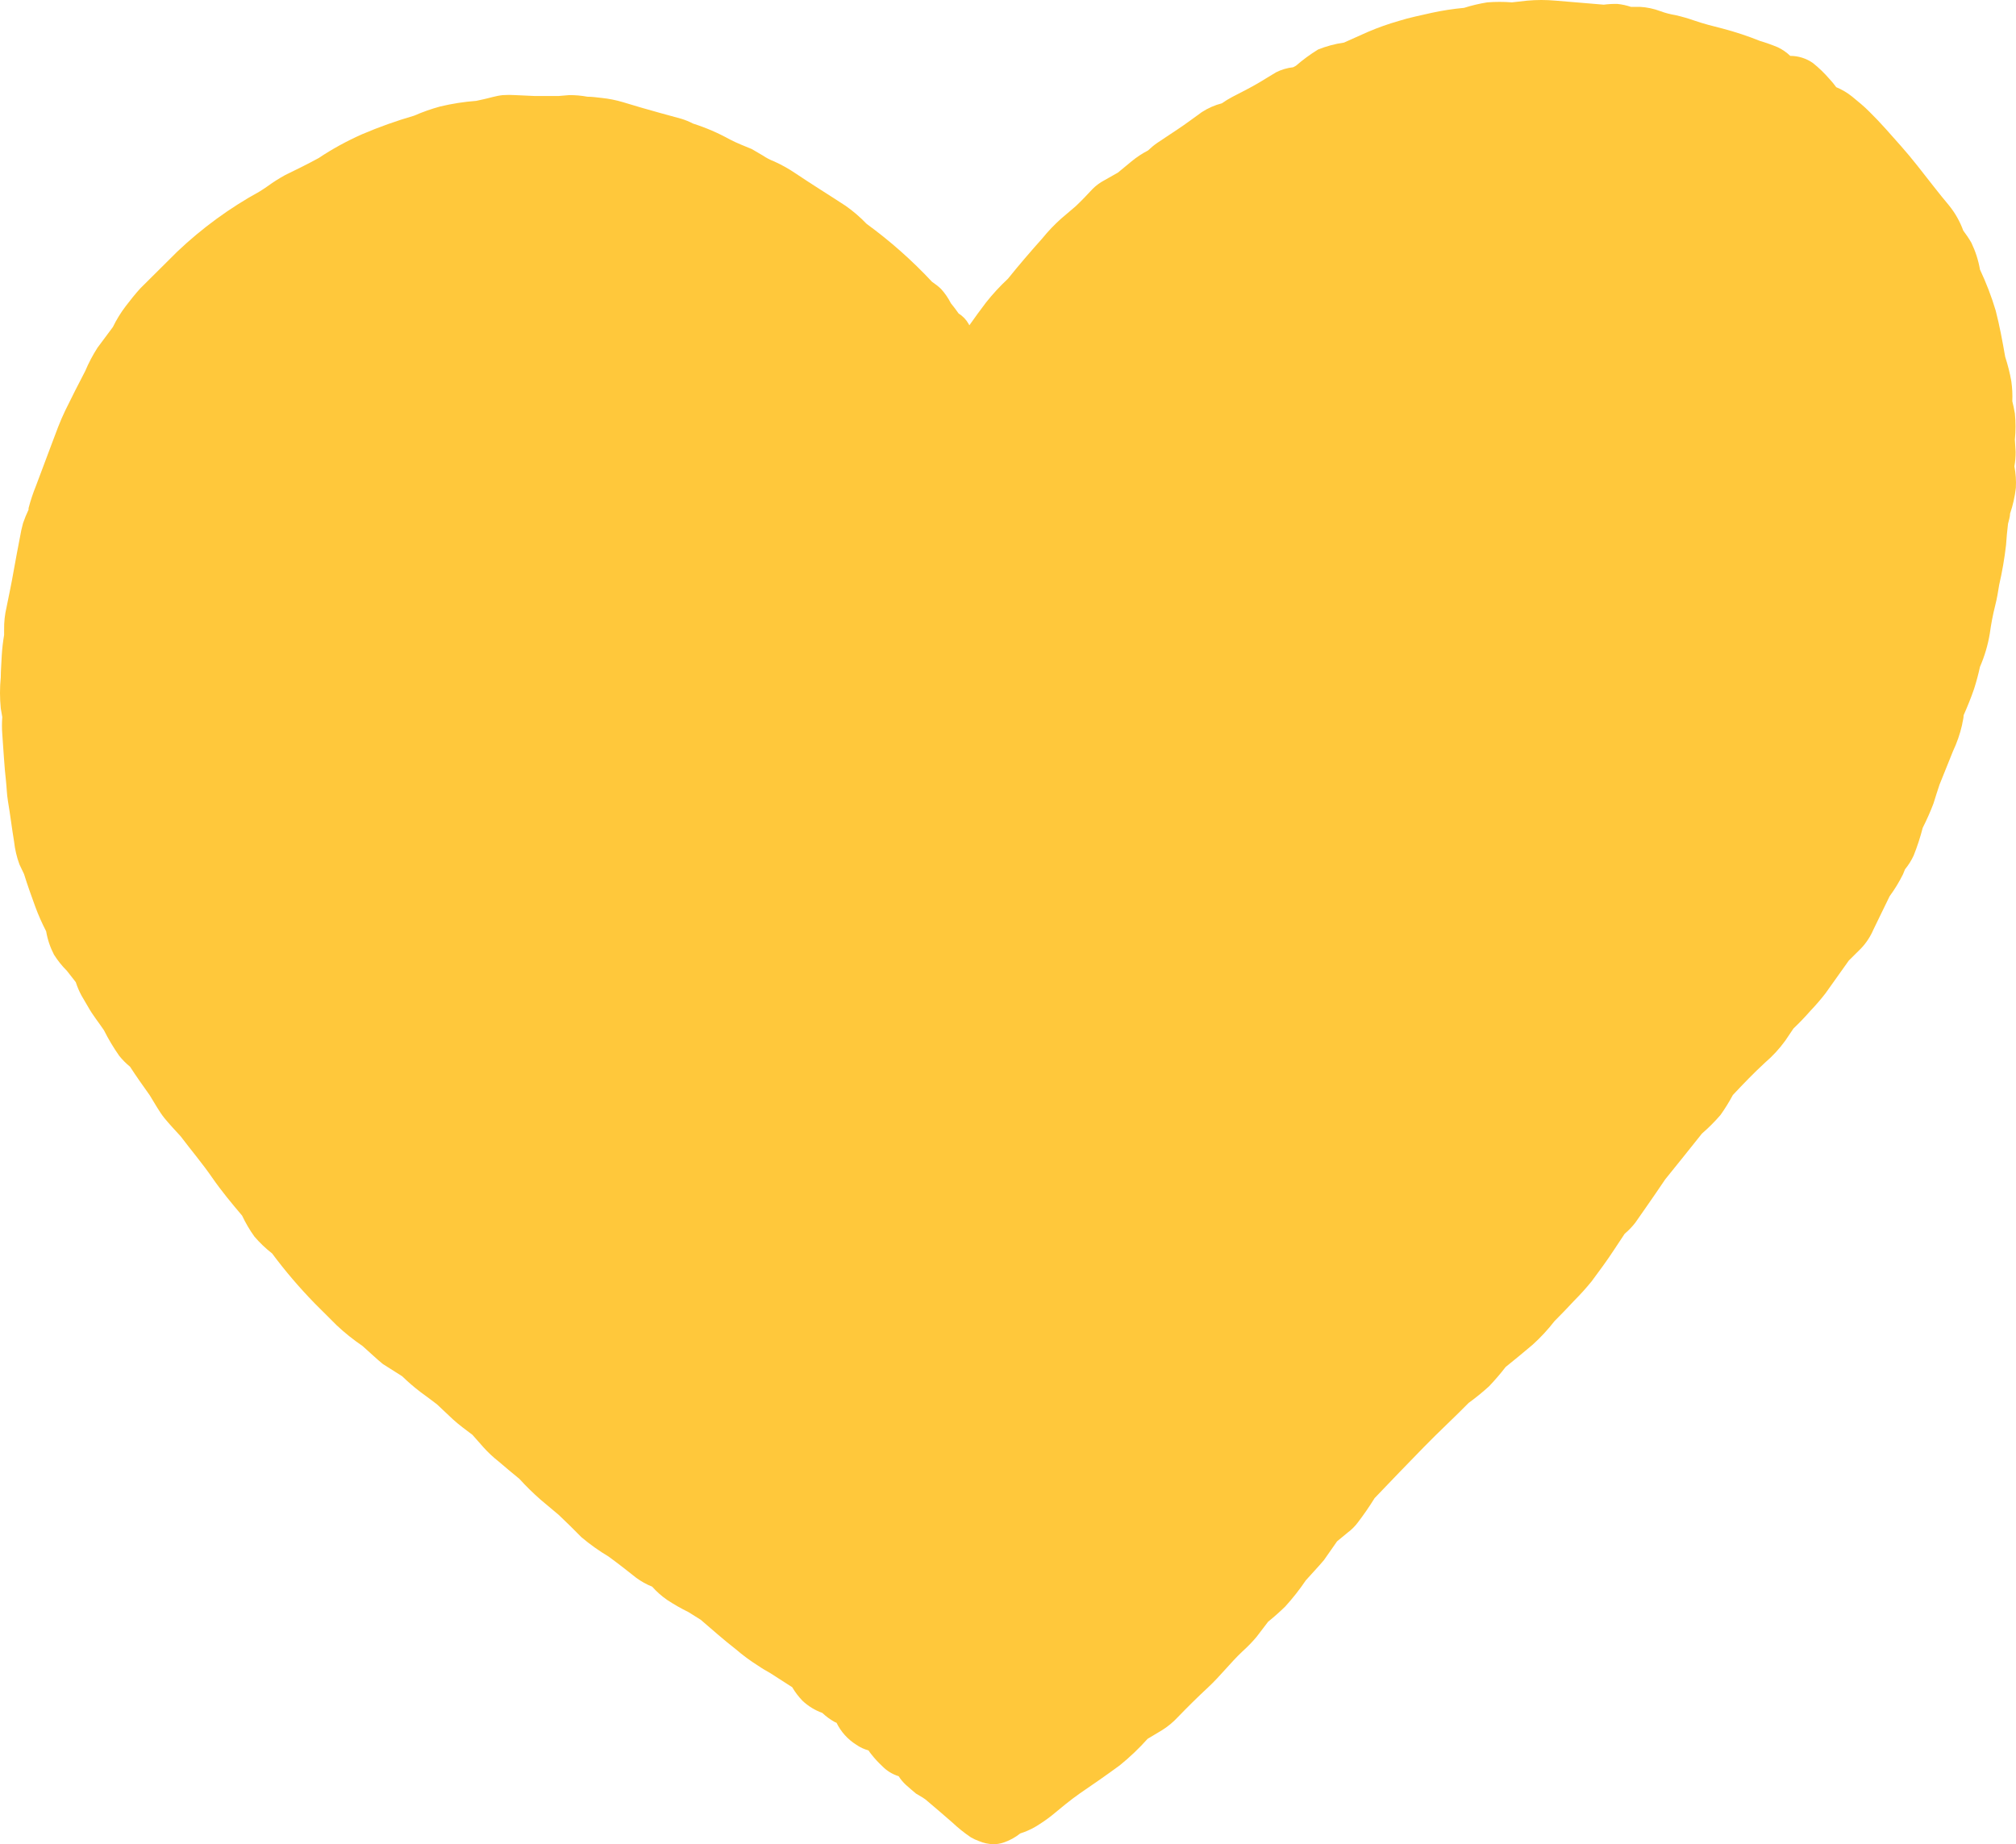 <svg width="47" height="43" viewBox="0 0 47 43" fill="none" xmlns="http://www.w3.org/2000/svg">
<path d="M46.963 10.874C46.994 11.038 47.006 11.206 46.997 11.373C46.974 11.577 46.929 11.779 46.862 11.974C46.862 12.054 46.831 12.133 46.814 12.213C46.794 12.376 46.779 12.541 46.768 12.706C46.732 13.021 46.678 13.333 46.607 13.641C46.582 13.801 46.556 13.958 46.516 14.114C46.461 14.331 46.419 14.551 46.389 14.773C46.345 15.039 46.268 15.3 46.16 15.548C46.123 15.721 46.077 15.892 46.023 16.061C45.951 16.272 45.868 16.474 45.779 16.677C45.779 16.753 45.753 16.828 45.742 16.905C45.694 17.116 45.622 17.321 45.53 17.517L45.217 18.295C45.169 18.441 45.123 18.58 45.077 18.732C45.004 18.926 44.919 19.116 44.825 19.302C44.769 19.521 44.699 19.736 44.615 19.946C44.562 20.062 44.493 20.171 44.412 20.27C44.397 20.308 44.383 20.345 44.366 20.384C44.277 20.564 44.172 20.736 44.053 20.898L43.675 21.676C43.606 21.837 43.509 21.985 43.389 22.112L43.102 22.397L42.557 23.163C42.448 23.304 42.331 23.439 42.208 23.568C42.081 23.713 41.947 23.853 41.812 23.981L41.62 24.266C41.484 24.454 41.326 24.625 41.15 24.776C40.889 25.016 40.643 25.272 40.399 25.532C40.313 25.692 40.217 25.848 40.112 25.996C39.979 26.151 39.834 26.296 39.679 26.43C39.393 26.789 39.106 27.148 38.82 27.501C38.682 27.706 38.541 27.912 38.398 28.117L38.126 28.507C38.053 28.602 37.969 28.689 37.877 28.767L37.636 29.131C37.469 29.388 37.289 29.63 37.105 29.878C36.977 30.035 36.842 30.185 36.699 30.328C36.55 30.491 36.395 30.648 36.24 30.805C36.087 31.003 35.916 31.187 35.73 31.355C35.523 31.531 35.314 31.702 35.102 31.873C34.981 32.03 34.852 32.18 34.715 32.324C34.564 32.461 34.405 32.591 34.239 32.711C33.895 33.062 33.534 33.392 33.193 33.743C32.809 34.139 32.425 34.532 32.047 34.931C31.923 35.131 31.791 35.322 31.654 35.501C31.588 35.589 31.51 35.667 31.422 35.732L31.172 35.938L30.866 36.376C30.8 36.456 30.728 36.533 30.659 36.61L30.444 36.847C30.298 37.063 30.136 37.269 29.96 37.462C29.832 37.586 29.7 37.703 29.564 37.813C29.473 37.93 29.384 38.049 29.295 38.166C29.194 38.286 29.085 38.398 28.968 38.503C28.681 38.773 28.455 39.073 28.174 39.335C27.893 39.597 27.69 39.799 27.455 40.042C27.347 40.158 27.223 40.26 27.088 40.344L26.755 40.543C26.555 40.767 26.338 40.973 26.105 41.162C25.798 41.387 25.488 41.603 25.173 41.817C24.944 41.977 24.729 42.159 24.514 42.336C24.389 42.434 24.258 42.523 24.121 42.604C24.015 42.664 23.902 42.712 23.786 42.749C23.669 42.843 23.536 42.915 23.393 42.963C23.318 42.988 23.24 43 23.161 43C23.046 42.998 22.932 42.974 22.826 42.929C22.759 42.905 22.695 42.876 22.634 42.84C22.48 42.736 22.336 42.62 22.201 42.493C21.994 42.31 21.785 42.136 21.576 41.957L21.513 41.914L21.355 41.82C21.275 41.755 21.195 41.683 21.117 41.615C21.053 41.556 20.998 41.489 20.951 41.415C20.805 41.37 20.673 41.289 20.567 41.179C20.472 41.091 20.385 40.996 20.306 40.894C20.285 40.869 20.266 40.842 20.249 40.814C20.146 40.786 20.049 40.741 19.962 40.68C19.764 40.556 19.605 40.379 19.503 40.17L19.458 40.15C19.354 40.092 19.257 40.021 19.171 39.939C18.998 39.877 18.84 39.78 18.707 39.654C18.616 39.559 18.536 39.454 18.469 39.34L17.961 39.013C17.861 38.956 17.761 38.899 17.675 38.839C17.49 38.723 17.315 38.593 17.15 38.451C16.864 38.229 16.606 37.998 16.336 37.767L16.05 37.588C15.877 37.504 15.711 37.408 15.551 37.303C15.423 37.214 15.307 37.111 15.204 36.995C15.072 36.943 14.948 36.873 14.834 36.79C14.622 36.621 14.407 36.453 14.189 36.294C13.966 36.161 13.754 36.01 13.556 35.843C13.384 35.667 13.206 35.493 13.026 35.322L12.604 34.968C12.43 34.815 12.264 34.653 12.108 34.481C11.945 34.347 11.782 34.213 11.624 34.076C11.495 33.975 11.375 33.862 11.266 33.74L11.014 33.455C10.859 33.338 10.701 33.224 10.558 33.093L10.185 32.742C10.062 32.646 9.933 32.554 9.804 32.458C9.654 32.344 9.511 32.221 9.377 32.09L8.927 31.805C8.849 31.742 8.772 31.674 8.697 31.605L8.451 31.383C8.238 31.238 8.037 31.078 7.849 30.901L7.333 30.386C6.978 30.021 6.647 29.634 6.344 29.226C6.193 29.109 6.055 28.977 5.931 28.832C5.821 28.679 5.725 28.515 5.645 28.345C5.404 28.06 5.166 27.775 4.945 27.456C4.725 27.136 4.455 26.817 4.212 26.495C4.083 26.355 3.948 26.21 3.833 26.07C3.719 25.931 3.601 25.714 3.489 25.535C3.332 25.315 3.177 25.096 3.031 24.871C2.939 24.796 2.855 24.712 2.781 24.62C2.647 24.429 2.527 24.229 2.423 24.021C2.306 23.845 2.162 23.671 2.056 23.48L1.901 23.215C1.847 23.115 1.802 23.01 1.767 22.901L1.56 22.636C1.446 22.523 1.345 22.396 1.259 22.26C1.17 22.089 1.108 21.905 1.076 21.715C0.981 21.531 0.896 21.34 0.824 21.145C0.732 20.892 0.64 20.638 0.56 20.379L0.454 20.157C0.39 19.984 0.348 19.804 0.328 19.621C0.276 19.31 0.239 18.994 0.185 18.677C0.159 18.523 0.156 18.361 0.139 18.204C0.121 18.047 0.104 17.854 0.093 17.686C0.081 17.517 0.067 17.298 0.053 17.116C0.043 16.984 0.043 16.851 0.053 16.719L0.018 16.517C-0.006 16.276 -0.006 16.034 0.018 15.793C0.018 15.622 0.035 15.451 0.041 15.28C0.051 15.12 0.069 14.962 0.096 14.804C0.096 14.764 0.096 14.724 0.096 14.684C0.093 14.507 0.112 14.33 0.153 14.157C0.21 13.872 0.268 13.604 0.316 13.325C0.365 13.046 0.414 12.795 0.465 12.527C0.484 12.416 0.507 12.307 0.537 12.199C0.574 12.091 0.617 11.986 0.666 11.883V11.848C0.712 11.672 0.769 11.499 0.838 11.33C0.958 11.014 1.076 10.697 1.193 10.384C1.311 10.07 1.394 9.836 1.52 9.574C1.672 9.264 1.827 8.956 1.987 8.651C2.067 8.461 2.163 8.279 2.274 8.106L2.632 7.625C2.715 7.454 2.815 7.291 2.93 7.14C3.039 6.998 3.151 6.855 3.274 6.721C3.561 6.436 3.848 6.151 4.134 5.866C4.709 5.32 5.353 4.849 6.049 4.467C6.118 4.424 6.184 4.381 6.247 4.336C6.375 4.243 6.509 4.158 6.648 4.082C6.909 3.954 7.17 3.828 7.428 3.686C7.749 3.472 8.089 3.286 8.442 3.13C8.837 2.961 9.242 2.817 9.655 2.697C9.852 2.611 10.055 2.539 10.262 2.483C10.538 2.417 10.819 2.373 11.102 2.352L11.271 2.315C11.418 2.284 11.558 2.235 11.719 2.218C11.82 2.211 11.921 2.211 12.022 2.218L12.455 2.238C12.647 2.238 12.836 2.238 13.028 2.238L13.266 2.218C13.41 2.216 13.553 2.229 13.694 2.255C13.808 2.255 13.92 2.272 14.032 2.284C14.197 2.301 14.36 2.334 14.519 2.381C14.806 2.469 15.092 2.552 15.379 2.631L15.889 2.771C15.982 2.8 16.072 2.837 16.159 2.882C16.457 2.977 16.745 3.101 17.018 3.253C17.182 3.338 17.354 3.404 17.526 3.475L17.784 3.626C17.866 3.682 17.954 3.728 18.047 3.763C18.224 3.843 18.394 3.938 18.555 4.048C18.736 4.169 18.92 4.289 19.105 4.407C19.309 4.535 19.512 4.669 19.716 4.8C19.892 4.924 20.055 5.064 20.203 5.219C20.753 5.62 21.264 6.072 21.728 6.57C21.803 6.62 21.874 6.676 21.94 6.738C22.031 6.839 22.108 6.951 22.169 7.072C22.232 7.148 22.292 7.228 22.35 7.311C22.447 7.37 22.527 7.454 22.582 7.553L22.599 7.585C22.725 7.406 22.854 7.229 22.986 7.055C23.143 6.857 23.314 6.671 23.499 6.499C23.757 6.177 24.026 5.866 24.302 5.556C24.436 5.39 24.584 5.236 24.743 5.094L25.078 4.809C25.216 4.678 25.345 4.544 25.474 4.404C25.553 4.325 25.644 4.258 25.744 4.205L26.062 4.025L26.383 3.76C26.501 3.663 26.628 3.579 26.764 3.509C26.832 3.444 26.904 3.384 26.982 3.33L27.463 3.01C27.652 2.885 27.836 2.745 28.019 2.614C28.163 2.521 28.32 2.451 28.486 2.409C28.565 2.353 28.648 2.303 28.733 2.258C28.942 2.15 29.154 2.044 29.355 1.925L29.751 1.685C29.875 1.623 30.01 1.583 30.149 1.568L30.212 1.534C30.373 1.394 30.546 1.267 30.728 1.155C30.922 1.077 31.125 1.022 31.333 0.993L31.883 0.747C32.12 0.645 32.363 0.559 32.611 0.488C32.863 0.408 33.13 0.357 33.388 0.297C33.634 0.244 33.883 0.206 34.133 0.183C34.31 0.127 34.491 0.084 34.675 0.055C34.866 0.04 35.057 0.04 35.248 0.055L35.604 0.015C35.824 -0.005 36.045 -0.005 36.266 0.015C36.641 0.043 37.014 0.081 37.389 0.109C37.496 0.095 37.603 0.089 37.71 0.092C37.817 0.103 37.921 0.126 38.023 0.16H38.235C38.397 0.169 38.556 0.203 38.708 0.26C38.824 0.303 38.944 0.334 39.066 0.354C39.211 0.387 39.353 0.428 39.493 0.477C39.714 0.554 39.94 0.611 40.167 0.668C40.459 0.745 40.746 0.84 41.027 0.953C41.171 0.996 41.312 1.046 41.451 1.104C41.556 1.155 41.653 1.222 41.737 1.303C41.926 1.303 42.11 1.361 42.265 1.469C42.404 1.58 42.532 1.704 42.649 1.839C42.706 1.9 42.76 1.965 42.809 2.033C42.94 2.087 43.063 2.159 43.173 2.247C43.314 2.363 43.46 2.48 43.586 2.609C43.844 2.862 44.079 3.136 44.32 3.407C44.561 3.677 44.836 4.034 45.085 4.353C45.2 4.501 45.318 4.646 45.438 4.789C45.58 4.965 45.693 5.163 45.77 5.376C45.839 5.467 45.903 5.562 45.96 5.661C46.055 5.859 46.123 6.069 46.16 6.285C46.306 6.595 46.429 6.915 46.527 7.243C46.619 7.599 46.685 7.961 46.748 8.32C46.809 8.507 46.857 8.697 46.891 8.89C46.913 9.044 46.921 9.199 46.914 9.355C46.937 9.449 46.957 9.54 46.974 9.64C46.994 9.843 46.994 10.047 46.974 10.25L46.991 10.535C46.992 10.648 46.982 10.762 46.963 10.874Z" fill="#FFC83B"/>
</svg>
